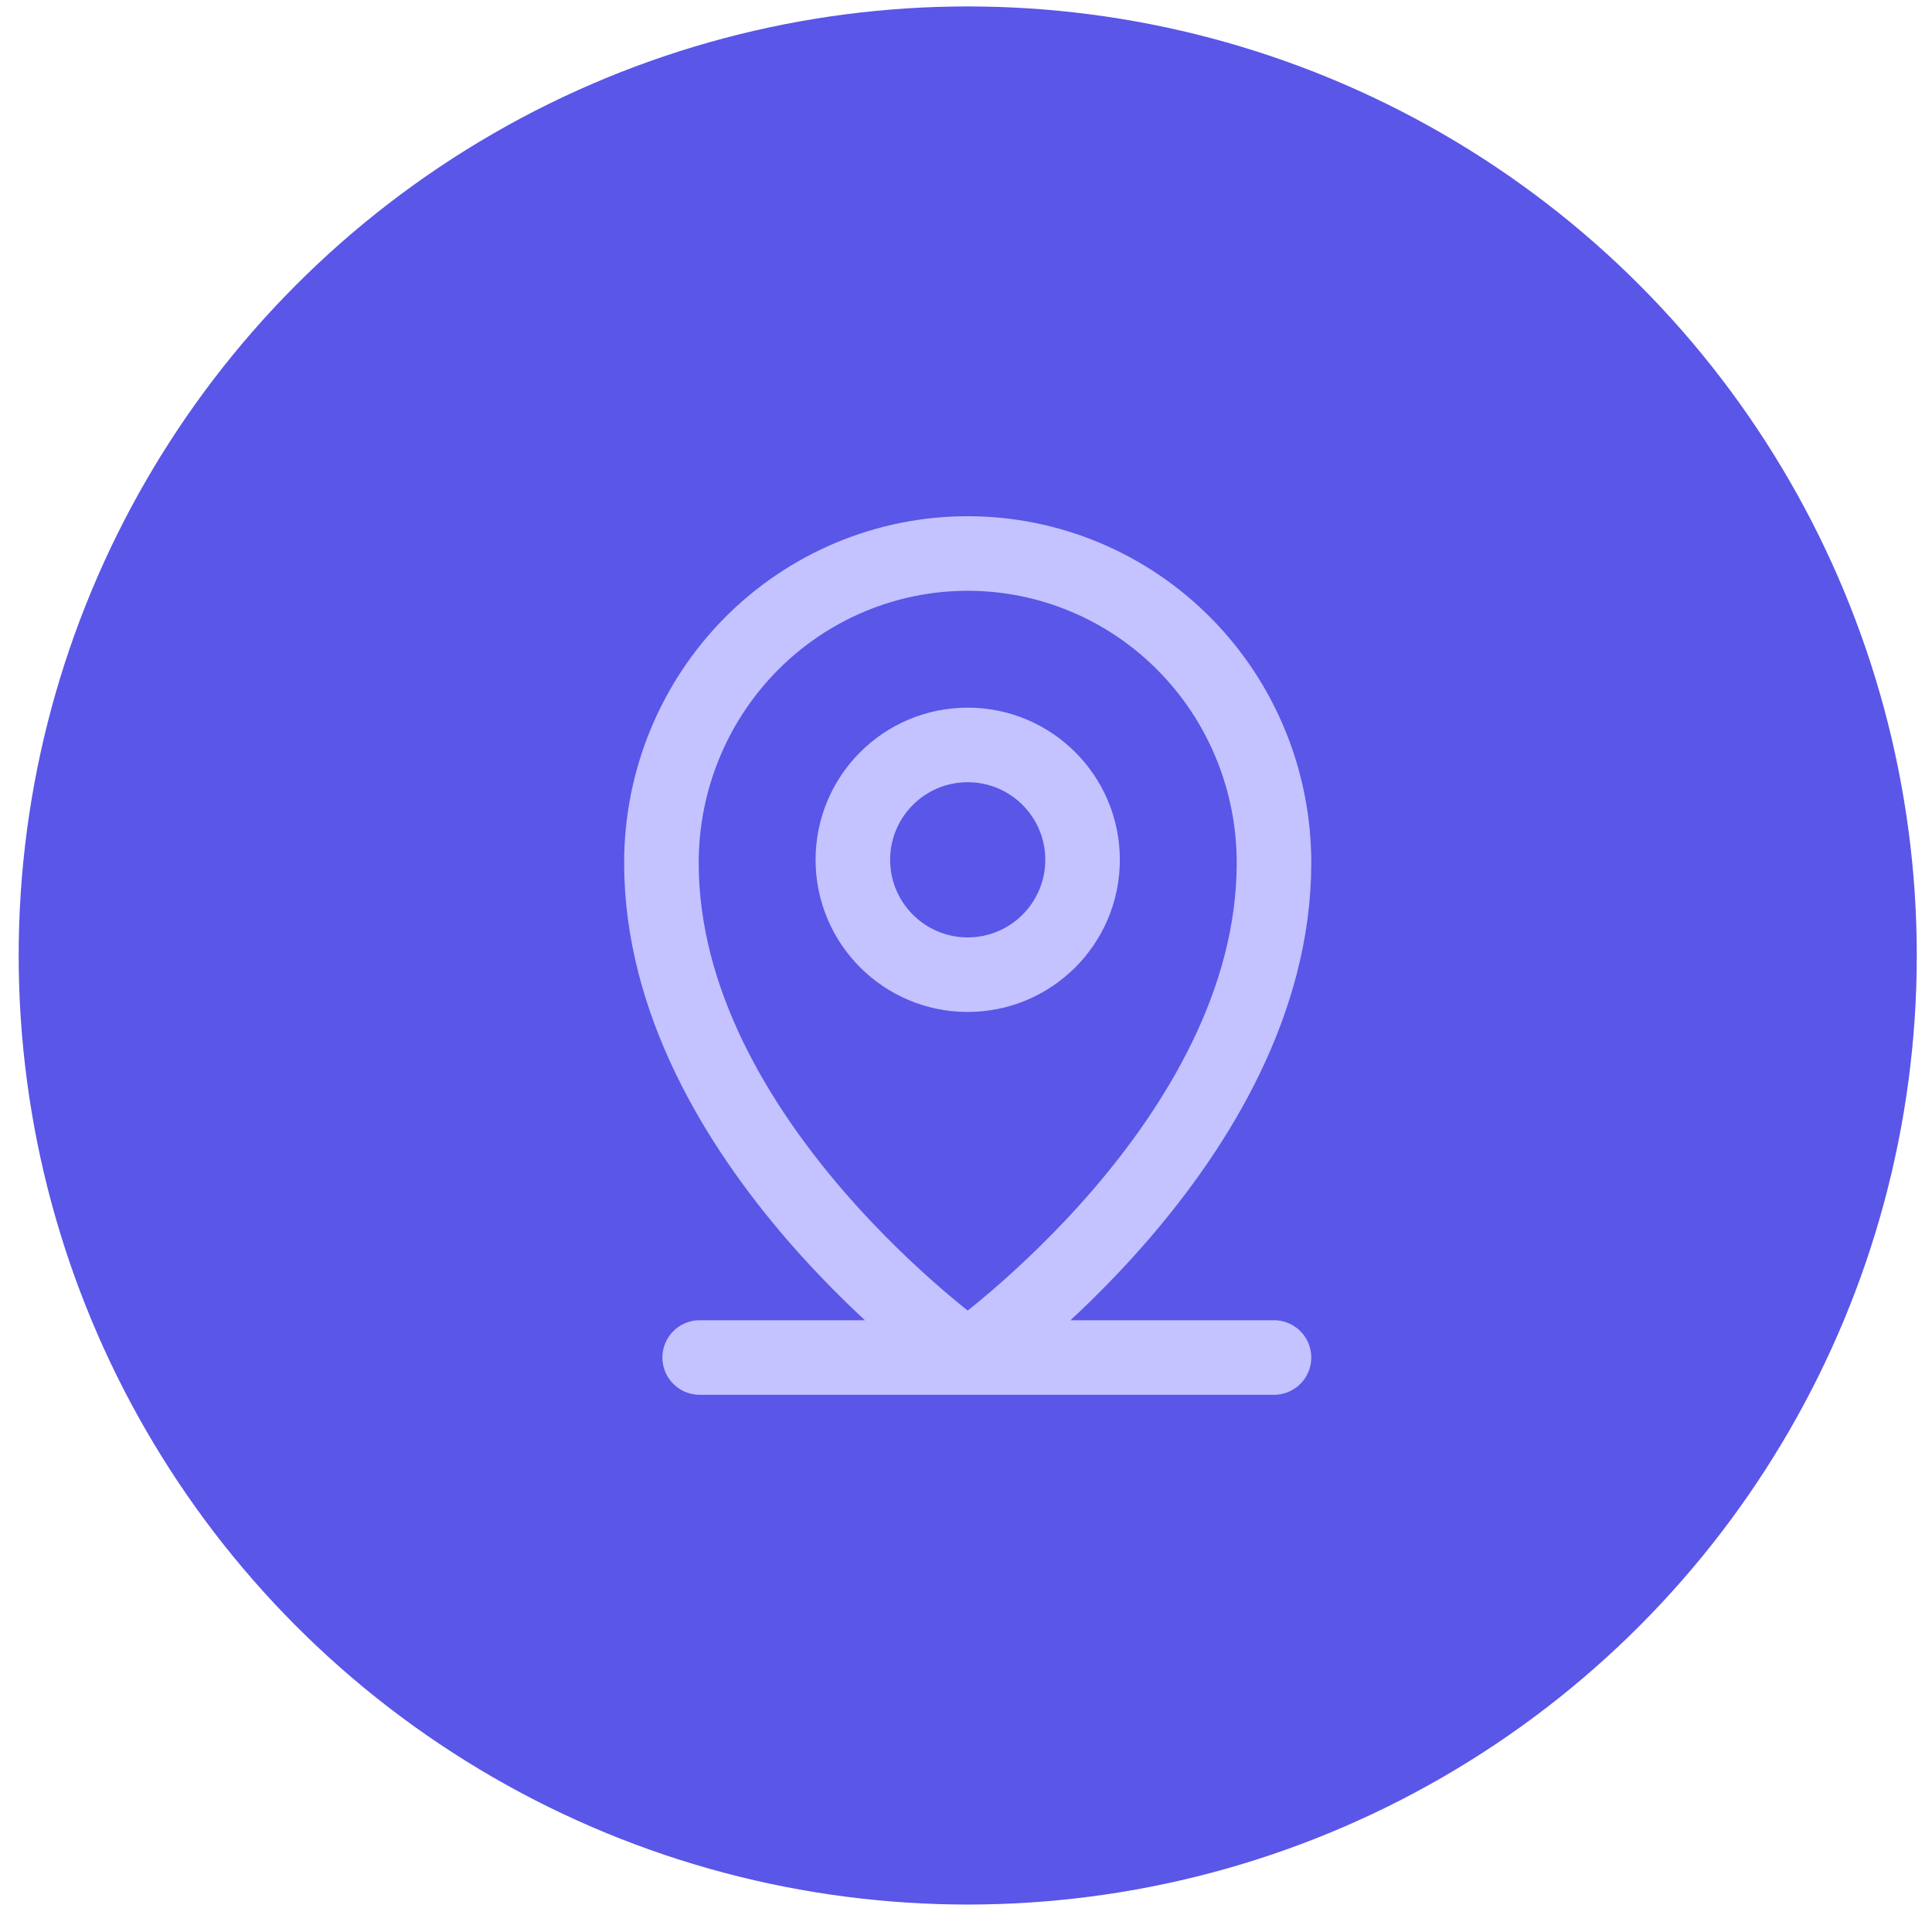 <svg width="57" height="57" viewBox="0 0 57 57" fill="none" xmlns="http://www.w3.org/2000/svg">
<circle cx="28.551" cy="28.19" r="28" fill="#5956E8"/>
<path d="M20.643 40.051H37.587M31.939 25.367C31.939 27.238 30.422 28.756 28.55 28.756C26.679 28.756 25.162 27.238 25.162 25.367C25.162 23.495 26.679 21.978 28.55 21.978C30.422 21.978 31.939 23.495 31.939 25.367ZM37.587 25.454C37.587 33.665 28.55 40.051 28.55 40.051C28.55 40.051 19.514 33.665 19.514 25.454C19.514 23.034 20.466 20.713 22.16 19.002C23.855 17.291 26.154 16.33 28.55 16.33C30.947 16.33 33.246 17.291 34.94 19.002C36.635 20.713 37.587 23.034 37.587 25.454Z" stroke="#C4C2FF" stroke-width="2.2" stroke-linecap="round" stroke-linejoin="round"/>
</svg>
